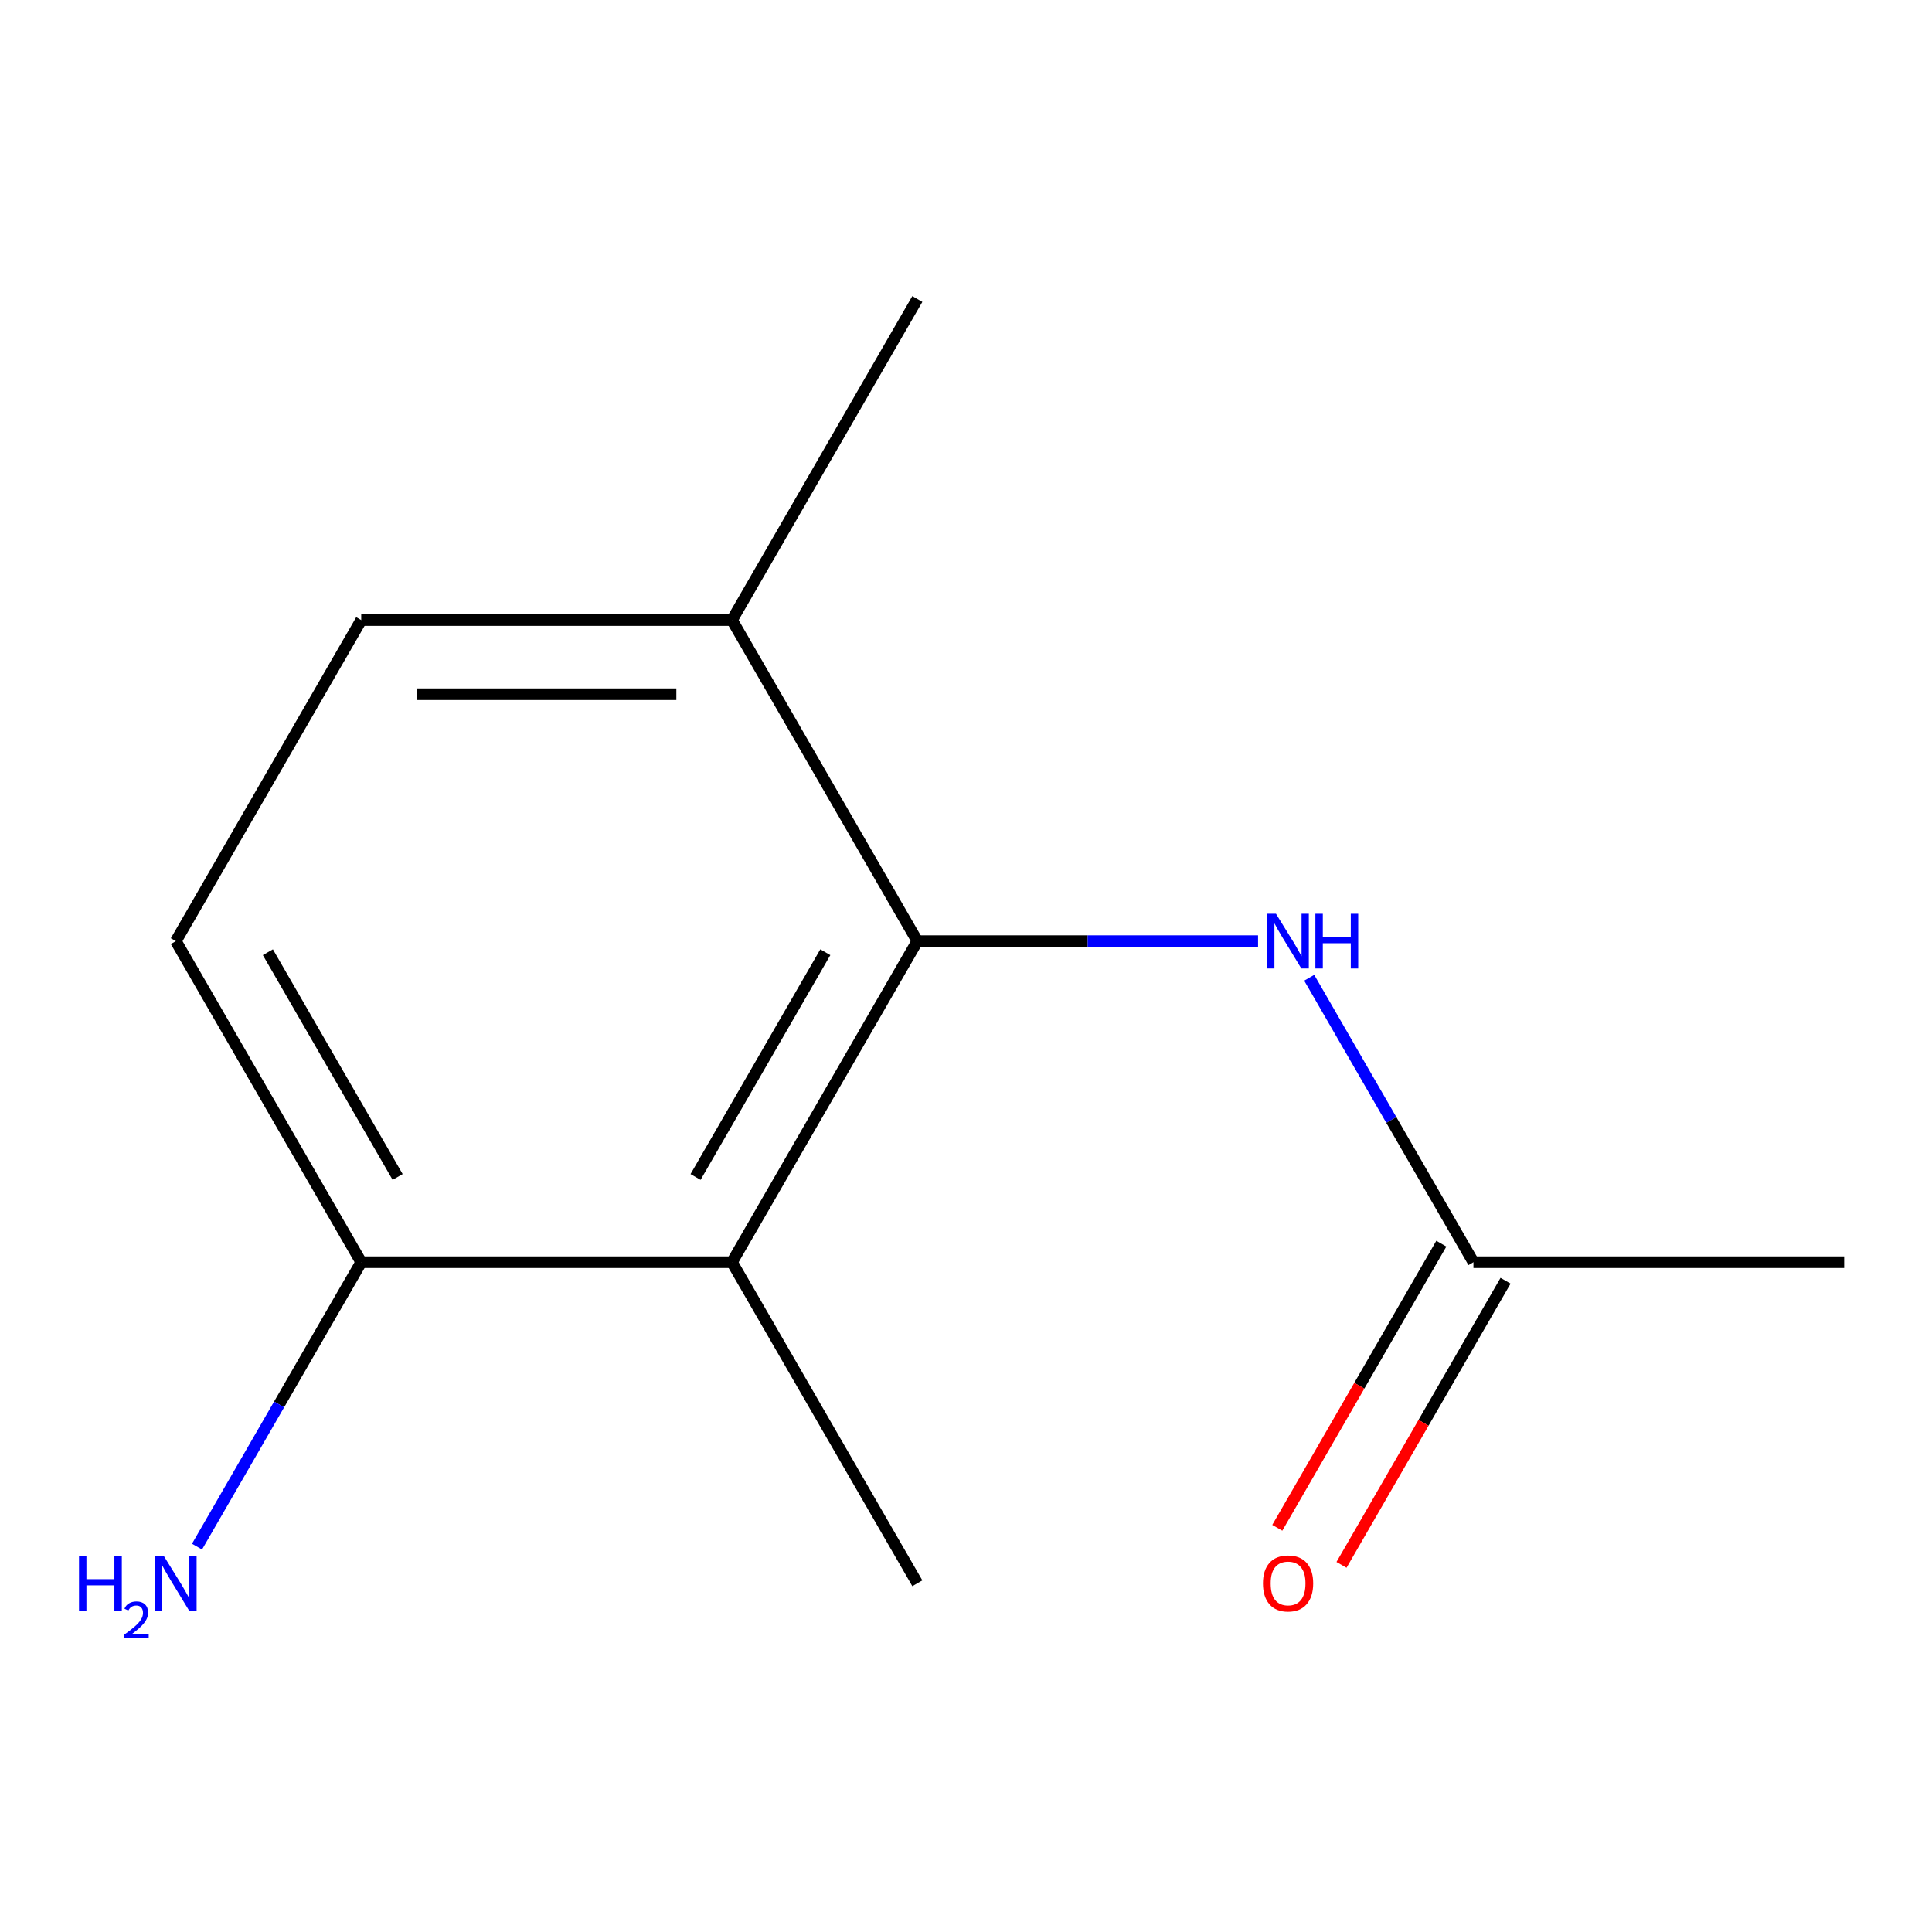 <?xml version='1.0' encoding='iso-8859-1'?>
<svg version='1.1' baseProfile='full'
              xmlns='http://www.w3.org/2000/svg'
                      xmlns:rdkit='http://www.rdkit.org/xml'
                      xmlns:xlink='http://www.w3.org/1999/xlink'
                  xml:space='preserve'
width='1000px' height='1000px' viewBox='0 0 1000 1000'>
<!-- END OF HEADER -->
<rect style='opacity:1.0;fill:#FFFFFF;stroke:none' width='1000' height='1000' x='0' y='0'> </rect>
<path class='bond-0' d='M 474.812,487.129 L 378.865,653.314' style='fill:none;fill-rule:evenodd;stroke:#000000;stroke-width:6px;stroke-linecap:butt;stroke-linejoin:miter;stroke-opacity:1' />
<path class='bond-0' d='M 427.183,492.867 L 360.02,609.196' style='fill:none;fill-rule:evenodd;stroke:#000000;stroke-width:6px;stroke-linecap:butt;stroke-linejoin:miter;stroke-opacity:1' />
<path class='bond-1' d='M 474.812,487.129 L 562.99,487.129' style='fill:none;fill-rule:evenodd;stroke:#000000;stroke-width:6px;stroke-linecap:butt;stroke-linejoin:miter;stroke-opacity:1' />
<path class='bond-1' d='M 562.99,487.129 L 651.168,487.129' style='fill:none;fill-rule:evenodd;stroke:#0000FF;stroke-width:6px;stroke-linecap:butt;stroke-linejoin:miter;stroke-opacity:1' />
<path class='bond-4' d='M 474.812,487.129 L 378.865,320.944' style='fill:none;fill-rule:evenodd;stroke:#000000;stroke-width:6px;stroke-linecap:butt;stroke-linejoin:miter;stroke-opacity:1' />
<path class='bond-3' d='M 378.865,653.314 L 186.971,653.314' style='fill:none;fill-rule:evenodd;stroke:#000000;stroke-width:6px;stroke-linecap:butt;stroke-linejoin:miter;stroke-opacity:1' />
<path class='bond-9' d='M 378.865,653.314 L 474.812,819.498' style='fill:none;fill-rule:evenodd;stroke:#000000;stroke-width:6px;stroke-linecap:butt;stroke-linejoin:miter;stroke-opacity:1' />
<path class='bond-2' d='M 677.65,506.086 L 720.151,579.7' style='fill:none;fill-rule:evenodd;stroke:#0000FF;stroke-width:6px;stroke-linecap:butt;stroke-linejoin:miter;stroke-opacity:1' />
<path class='bond-2' d='M 720.151,579.7 L 762.652,653.314' style='fill:none;fill-rule:evenodd;stroke:#000000;stroke-width:6px;stroke-linecap:butt;stroke-linejoin:miter;stroke-opacity:1' />
<path class='bond-5' d='M 746.033,643.719 L 703.579,717.253' style='fill:none;fill-rule:evenodd;stroke:#000000;stroke-width:6px;stroke-linecap:butt;stroke-linejoin:miter;stroke-opacity:1' />
<path class='bond-5' d='M 703.579,717.253 L 661.124,790.786' style='fill:none;fill-rule:evenodd;stroke:#FF0000;stroke-width:6px;stroke-linecap:butt;stroke-linejoin:miter;stroke-opacity:1' />
<path class='bond-5' d='M 779.27,662.908 L 736.816,736.442' style='fill:none;fill-rule:evenodd;stroke:#000000;stroke-width:6px;stroke-linecap:butt;stroke-linejoin:miter;stroke-opacity:1' />
<path class='bond-5' d='M 736.816,736.442 L 694.361,809.976' style='fill:none;fill-rule:evenodd;stroke:#FF0000;stroke-width:6px;stroke-linecap:butt;stroke-linejoin:miter;stroke-opacity:1' />
<path class='bond-10' d='M 762.652,653.314 L 954.545,653.314' style='fill:none;fill-rule:evenodd;stroke:#000000;stroke-width:6px;stroke-linecap:butt;stroke-linejoin:miter;stroke-opacity:1' />
<path class='bond-8' d='M 186.971,653.314 L 144.47,726.927' style='fill:none;fill-rule:evenodd;stroke:#000000;stroke-width:6px;stroke-linecap:butt;stroke-linejoin:miter;stroke-opacity:1' />
<path class='bond-8' d='M 144.47,726.927 L 101.969,800.541' style='fill:none;fill-rule:evenodd;stroke:#0000FF;stroke-width:6px;stroke-linecap:butt;stroke-linejoin:miter;stroke-opacity:1' />
<path class='bond-12' d='M 186.971,653.314 L 91.024,487.129' style='fill:none;fill-rule:evenodd;stroke:#000000;stroke-width:6px;stroke-linecap:butt;stroke-linejoin:miter;stroke-opacity:1' />
<path class='bond-12' d='M 205.816,609.196 L 138.653,492.867' style='fill:none;fill-rule:evenodd;stroke:#000000;stroke-width:6px;stroke-linecap:butt;stroke-linejoin:miter;stroke-opacity:1' />
<path class='bond-7' d='M 378.865,320.944 L 186.971,320.944' style='fill:none;fill-rule:evenodd;stroke:#000000;stroke-width:6px;stroke-linecap:butt;stroke-linejoin:miter;stroke-opacity:1' />
<path class='bond-7' d='M 350.081,359.323 L 215.755,359.323' style='fill:none;fill-rule:evenodd;stroke:#000000;stroke-width:6px;stroke-linecap:butt;stroke-linejoin:miter;stroke-opacity:1' />
<path class='bond-11' d='M 378.865,320.944 L 474.812,154.759' style='fill:none;fill-rule:evenodd;stroke:#000000;stroke-width:6px;stroke-linecap:butt;stroke-linejoin:miter;stroke-opacity:1' />
<path class='bond-6' d='M 91.024,487.129 L 186.971,320.944' style='fill:none;fill-rule:evenodd;stroke:#000000;stroke-width:6px;stroke-linecap:butt;stroke-linejoin:miter;stroke-opacity:1' />
<path  class='atom-2' d='M 660.445 472.969
L 669.725 487.969
Q 670.645 489.449, 672.125 492.129
Q 673.605 494.809, 673.685 494.969
L 673.685 472.969
L 677.445 472.969
L 677.445 501.289
L 673.565 501.289
L 663.605 484.889
Q 662.445 482.969, 661.205 480.769
Q 660.005 478.569, 659.645 477.889
L 659.645 501.289
L 655.965 501.289
L 655.965 472.969
L 660.445 472.969
' fill='#0000FF'/>
<path  class='atom-2' d='M 680.845 472.969
L 684.685 472.969
L 684.685 485.009
L 699.165 485.009
L 699.165 472.969
L 703.005 472.969
L 703.005 501.289
L 699.165 501.289
L 699.165 488.209
L 684.685 488.209
L 684.685 501.289
L 680.845 501.289
L 680.845 472.969
' fill='#0000FF'/>
<path  class='atom-6' d='M 653.705 819.578
Q 653.705 812.778, 657.065 808.978
Q 660.425 805.178, 666.705 805.178
Q 672.985 805.178, 676.345 808.978
Q 679.705 812.778, 679.705 819.578
Q 679.705 826.458, 676.305 830.378
Q 672.905 834.258, 666.705 834.258
Q 660.465 834.258, 657.065 830.378
Q 653.705 826.498, 653.705 819.578
M 666.705 831.058
Q 671.025 831.058, 673.345 828.178
Q 675.705 825.258, 675.705 819.578
Q 675.705 814.018, 673.345 811.218
Q 671.025 808.378, 666.705 808.378
Q 662.385 808.378, 660.025 811.178
Q 657.705 813.978, 657.705 819.578
Q 657.705 825.298, 660.025 828.178
Q 662.385 831.058, 666.705 831.058
' fill='#FF0000'/>
<path  class='atom-9' d='M 40.892 805.338
L 44.732 805.338
L 44.732 817.378
L 59.212 817.378
L 59.212 805.338
L 63.052 805.338
L 63.052 833.658
L 59.212 833.658
L 59.212 820.578
L 44.732 820.578
L 44.732 833.658
L 40.892 833.658
L 40.892 805.338
' fill='#0000FF'/>
<path  class='atom-9' d='M 64.424 832.665
Q 65.111 830.896, 66.748 829.919
Q 68.384 828.916, 70.655 828.916
Q 73.48 828.916, 75.064 830.447
Q 76.648 831.978, 76.648 834.697
Q 76.648 837.469, 74.588 840.057
Q 72.556 842.644, 68.332 845.706
L 76.964 845.706
L 76.964 847.818
L 64.372 847.818
L 64.372 846.049
Q 67.856 843.568, 69.916 841.72
Q 72.001 839.872, 73.004 838.209
Q 74.008 836.545, 74.008 834.829
Q 74.008 833.034, 73.11 832.031
Q 72.212 831.028, 70.655 831.028
Q 69.15 831.028, 68.147 831.635
Q 67.144 832.242, 66.431 833.589
L 64.424 832.665
' fill='#0000FF'/>
<path  class='atom-9' d='M 84.764 805.338
L 94.044 820.338
Q 94.964 821.818, 96.444 824.498
Q 97.924 827.178, 98.004 827.338
L 98.004 805.338
L 101.764 805.338
L 101.764 833.658
L 97.884 833.658
L 87.924 817.258
Q 86.764 815.338, 85.524 813.138
Q 84.324 810.938, 83.964 810.258
L 83.964 833.658
L 80.284 833.658
L 80.284 805.338
L 84.764 805.338
' fill='#0000FF'/>
</svg>
